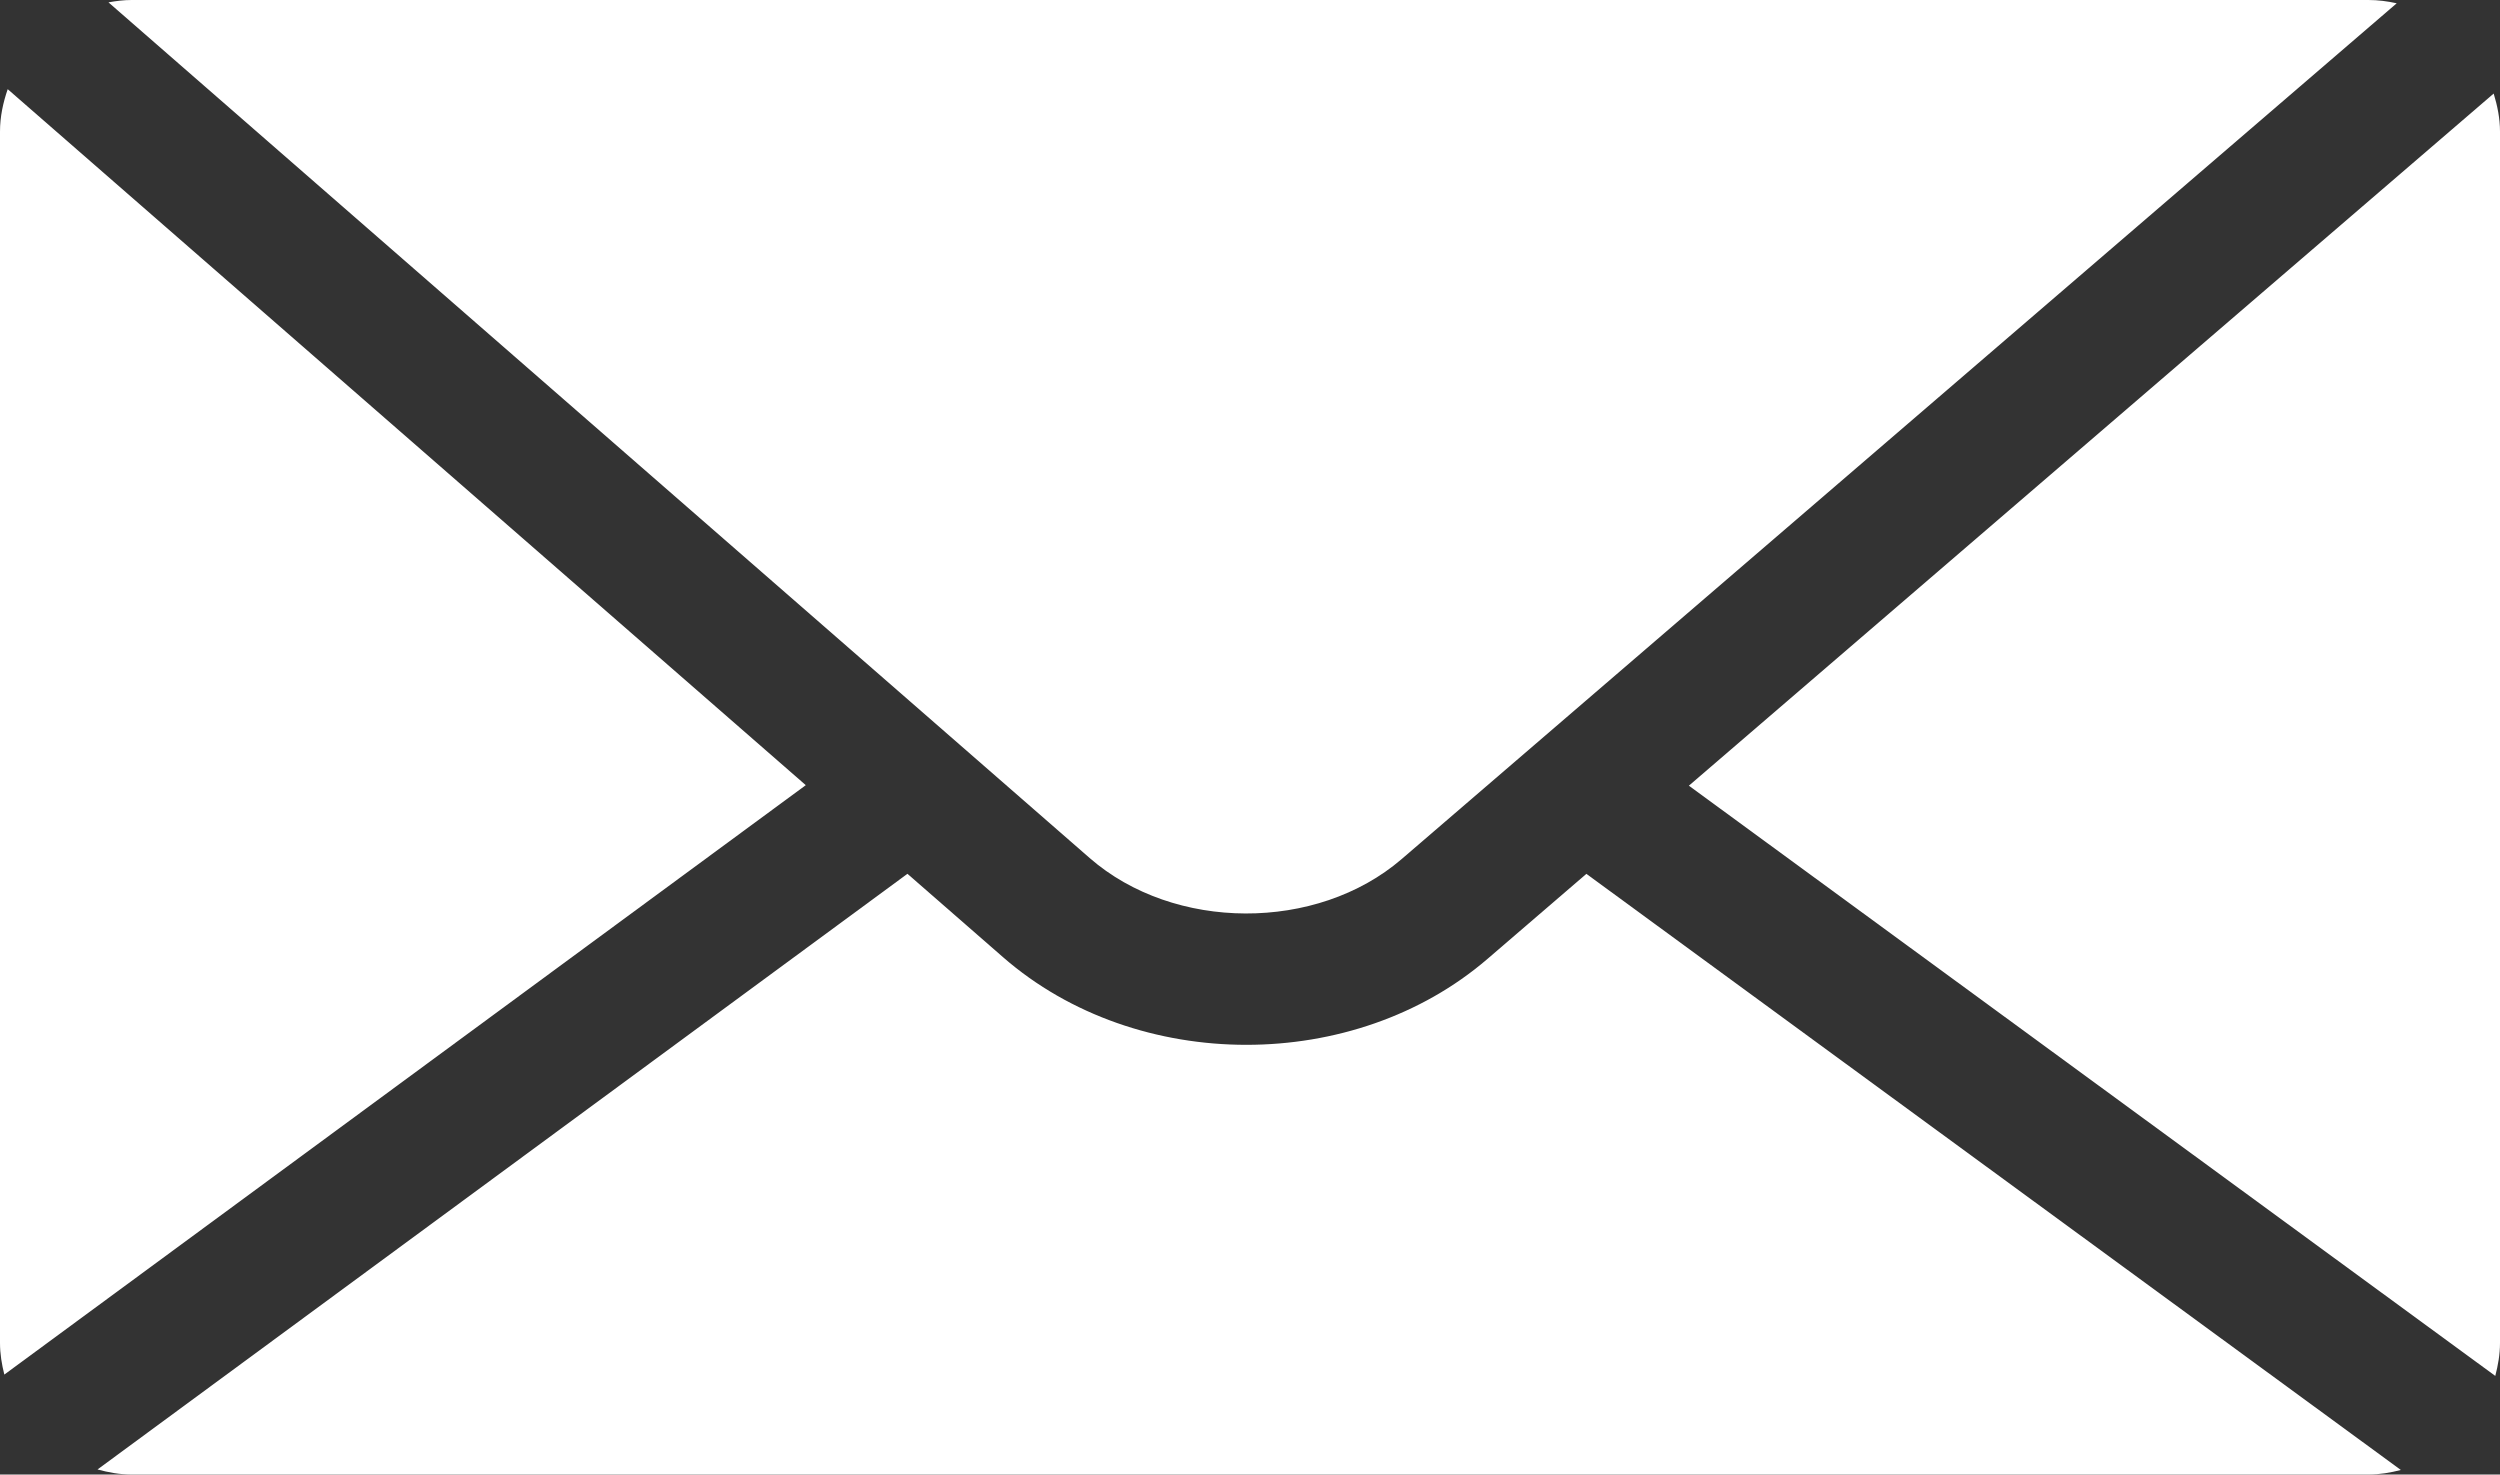 <?xml version="1.0" encoding="utf-8"?>
<!-- Generator: Adobe Illustrator 25.0.1, SVG Export Plug-In . SVG Version: 6.00 Build 0)  -->
<svg version="1.1" id="_x3C_レイヤー_x3E_" xmlns="http://www.w3.org/2000/svg" xmlns:xlink="http://www.w3.org/1999/xlink"
	 x="0px" y="0px" width="455.284px" height="268.534px" viewBox="0 0 455.284 268.534"
	 style="enable-background:new 0 0 455.284 268.534;" xml:space="preserve">
<rect x="0" y="0" width="455.284" height="268.534" fill="#333333" stroke="none"/>
<style type="text/css">
	.st0{fill:#FFFFFF;}
</style>
<g>
	<path class="st0" d="M255.252,156.456L436.474,0.599C434.802,0.229,433.083,0,431.309,0H23.976c-1.442,0-2.847,0.183-4.223,0.43
		l178.696,155.833C213.8,169.647,239.813,169.733,255.252,156.456z"/>
	<path class="st0" d="M454.423,250.572c0.506-1.935,0.861-3.925,0.861-6.013V23.976c0-2.426-0.477-4.726-1.151-6.938
		L307.568,143.085L454.423,250.572z"/>
	<path class="st0" d="M1.404,16.24C0.562,18.68,0,21.256,0,23.976V244.56c0,1.998,0.323,3.91,0.788,5.769l145.954-107.34
		L1.404,16.24z"/>
	<path class="st0" d="M270.885,174.634c-12.13,10.43-28.014,15.643-43.902,15.643c-16.053,0-32.106-5.32-44.295-15.943
		l-17.431-15.204L17.759,267.609c1.994,0.542,4.054,0.925,6.217,0.925h407.333c2.051,0,4.013-0.34,5.918-0.832L288.902,159.14
		L270.885,174.634z"/>
</g>
</svg>
